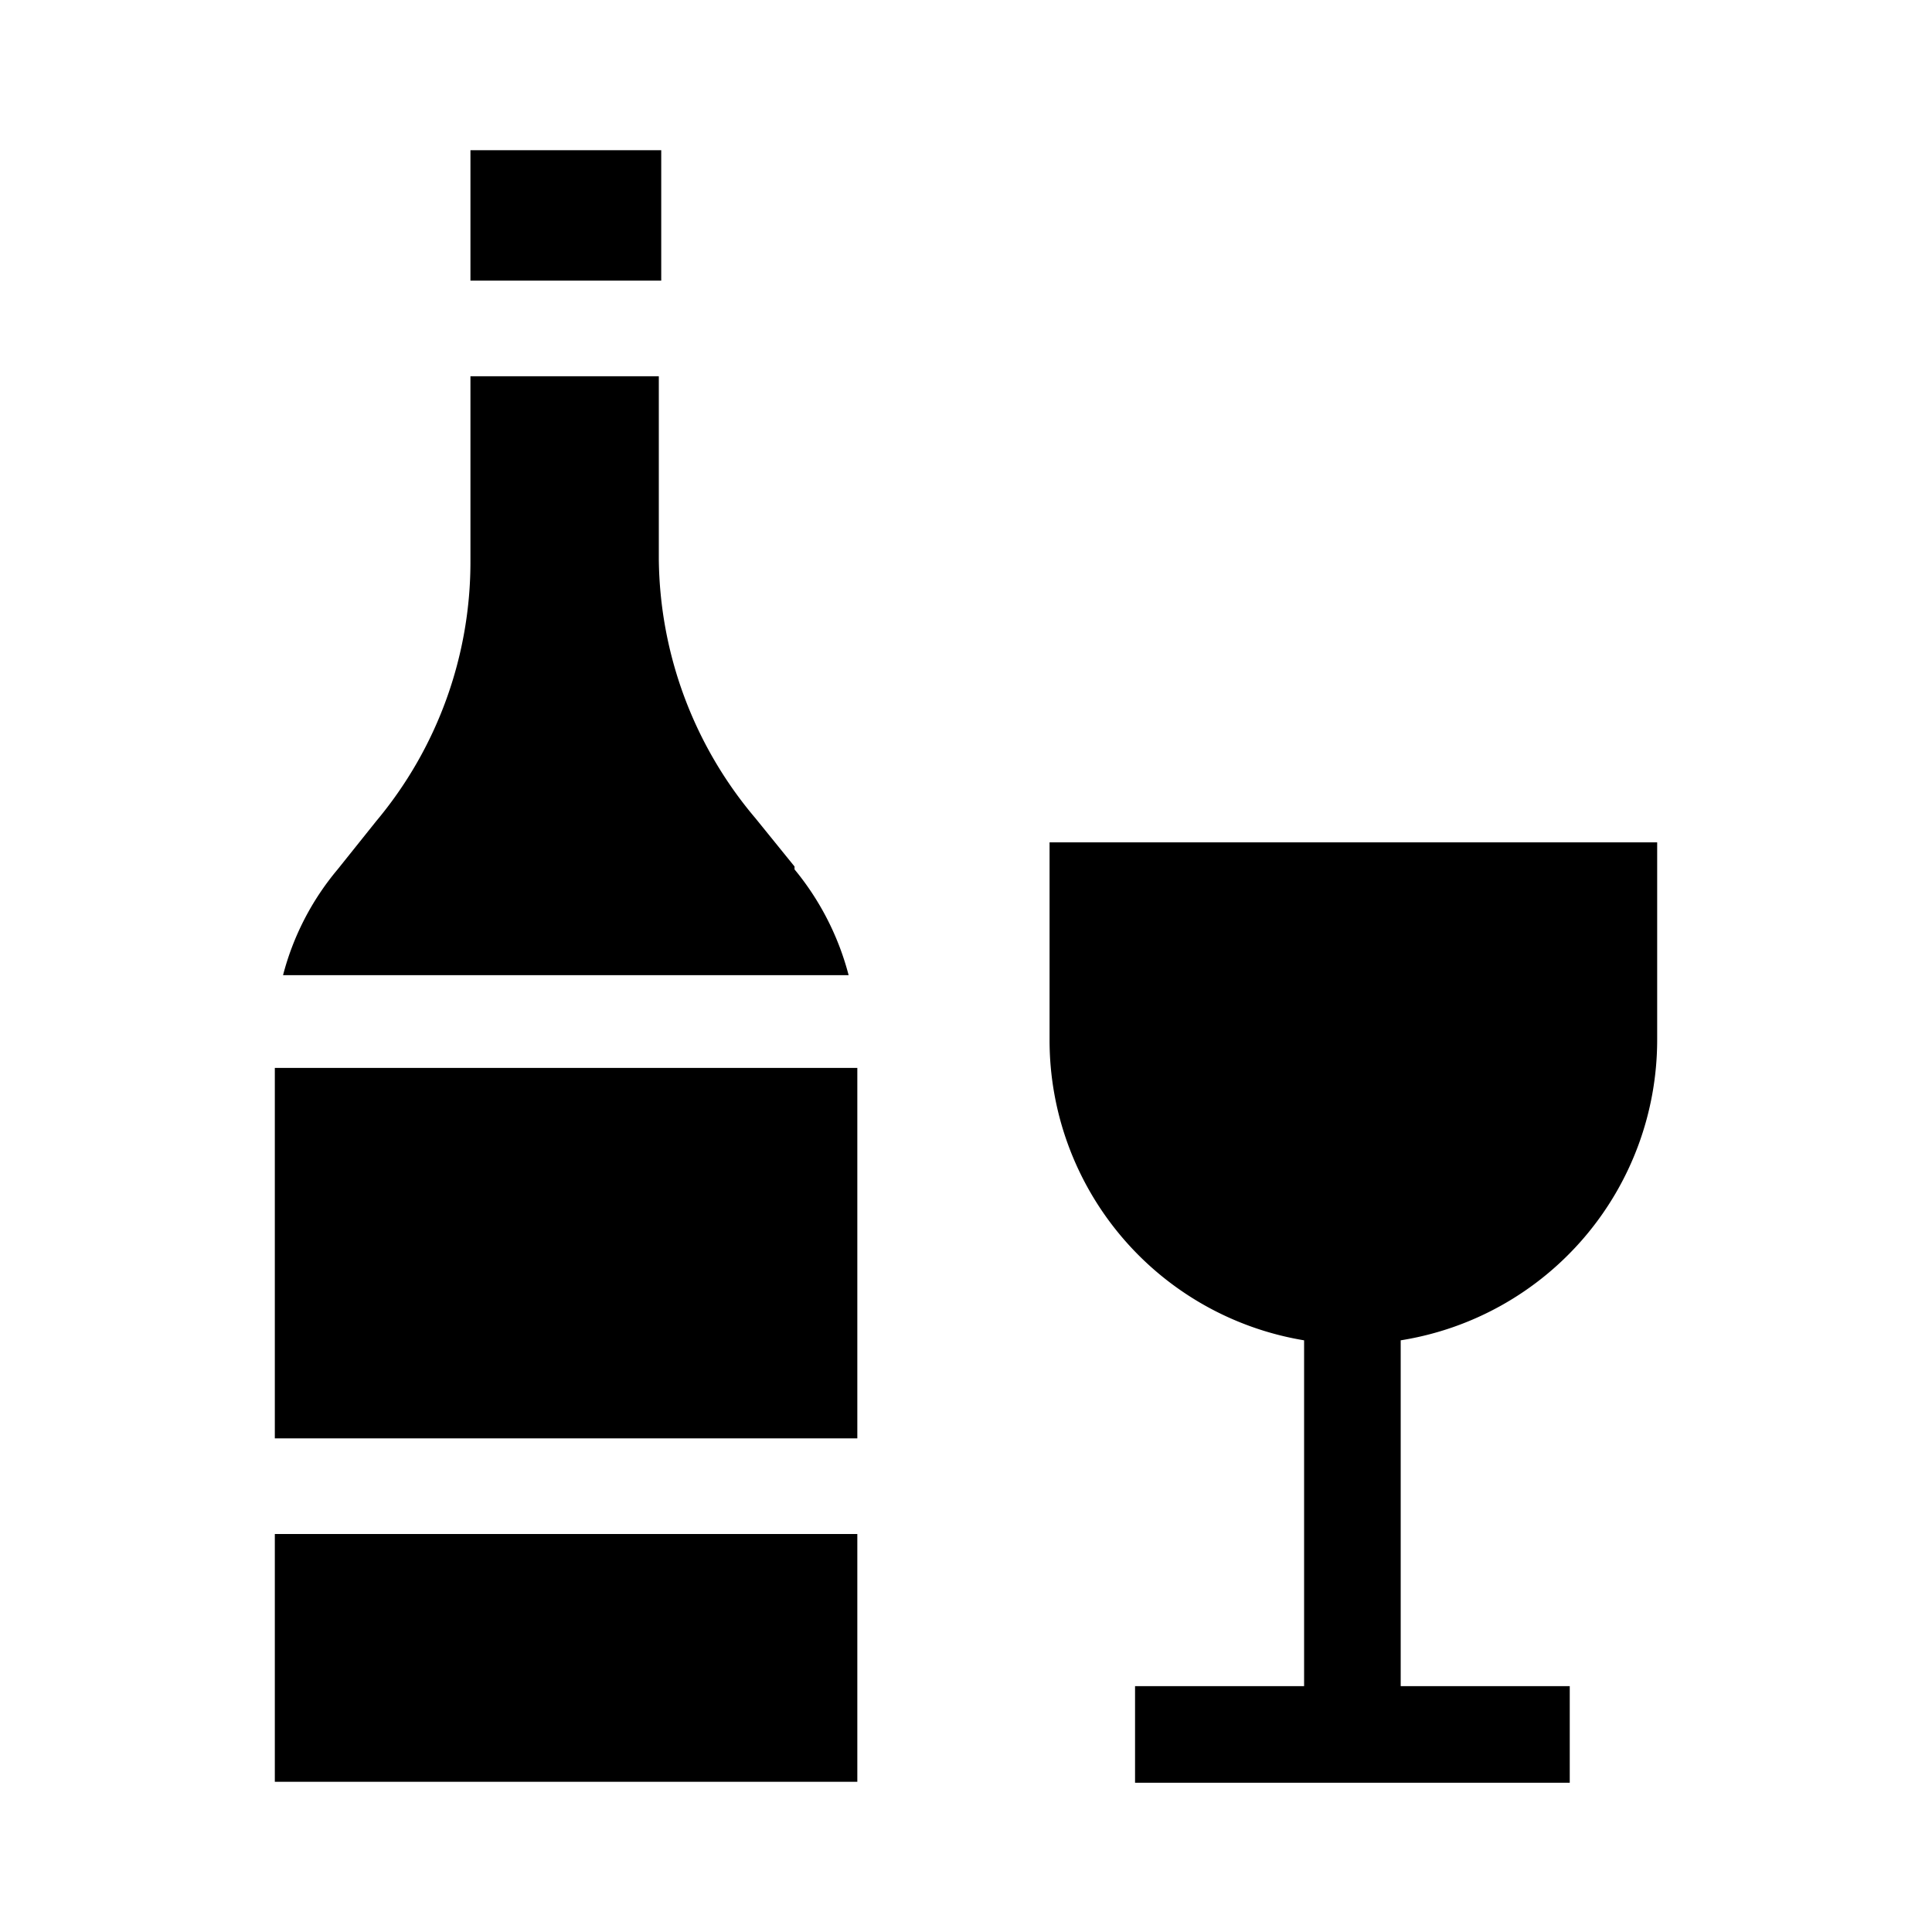 <svg xmlns="http://www.w3.org/2000/svg" viewBox="0 0 40 40"><defs><style>.cls-1{fill:none;}</style></defs><g id="Laag_2" data-name="Laag 2"><g id="ICONS"><rect class="cls-1" width="40" height="40"></rect><path d="M34.31,21.53V17.44H21.73v4.09A6.3,6.3,0,0,0,27,27.75v7.16H23.5v2h9v-2H29V27.75A6.3,6.3,0,0,0,34.31,21.53Z"></path><path d="M9.74,3.11h3.95v2.7H9.74Z"></path><path d="M16.45,17.94l-.81-1a8.42,8.42,0,0,1-2-5.37V7.79H9.74v3.82A8.36,8.36,0,0,1,7.79,17l-.8,1a5.59,5.59,0,0,0-1.13,2.19H17.57a5.7,5.7,0,0,0-1.12-2.19Z"></path><path d="M5.69,22.11H17.75v7.67H5.69Z"></path><path d="M5.69,31.76H17.75v5.13H5.69Z"></path></g></g></svg>